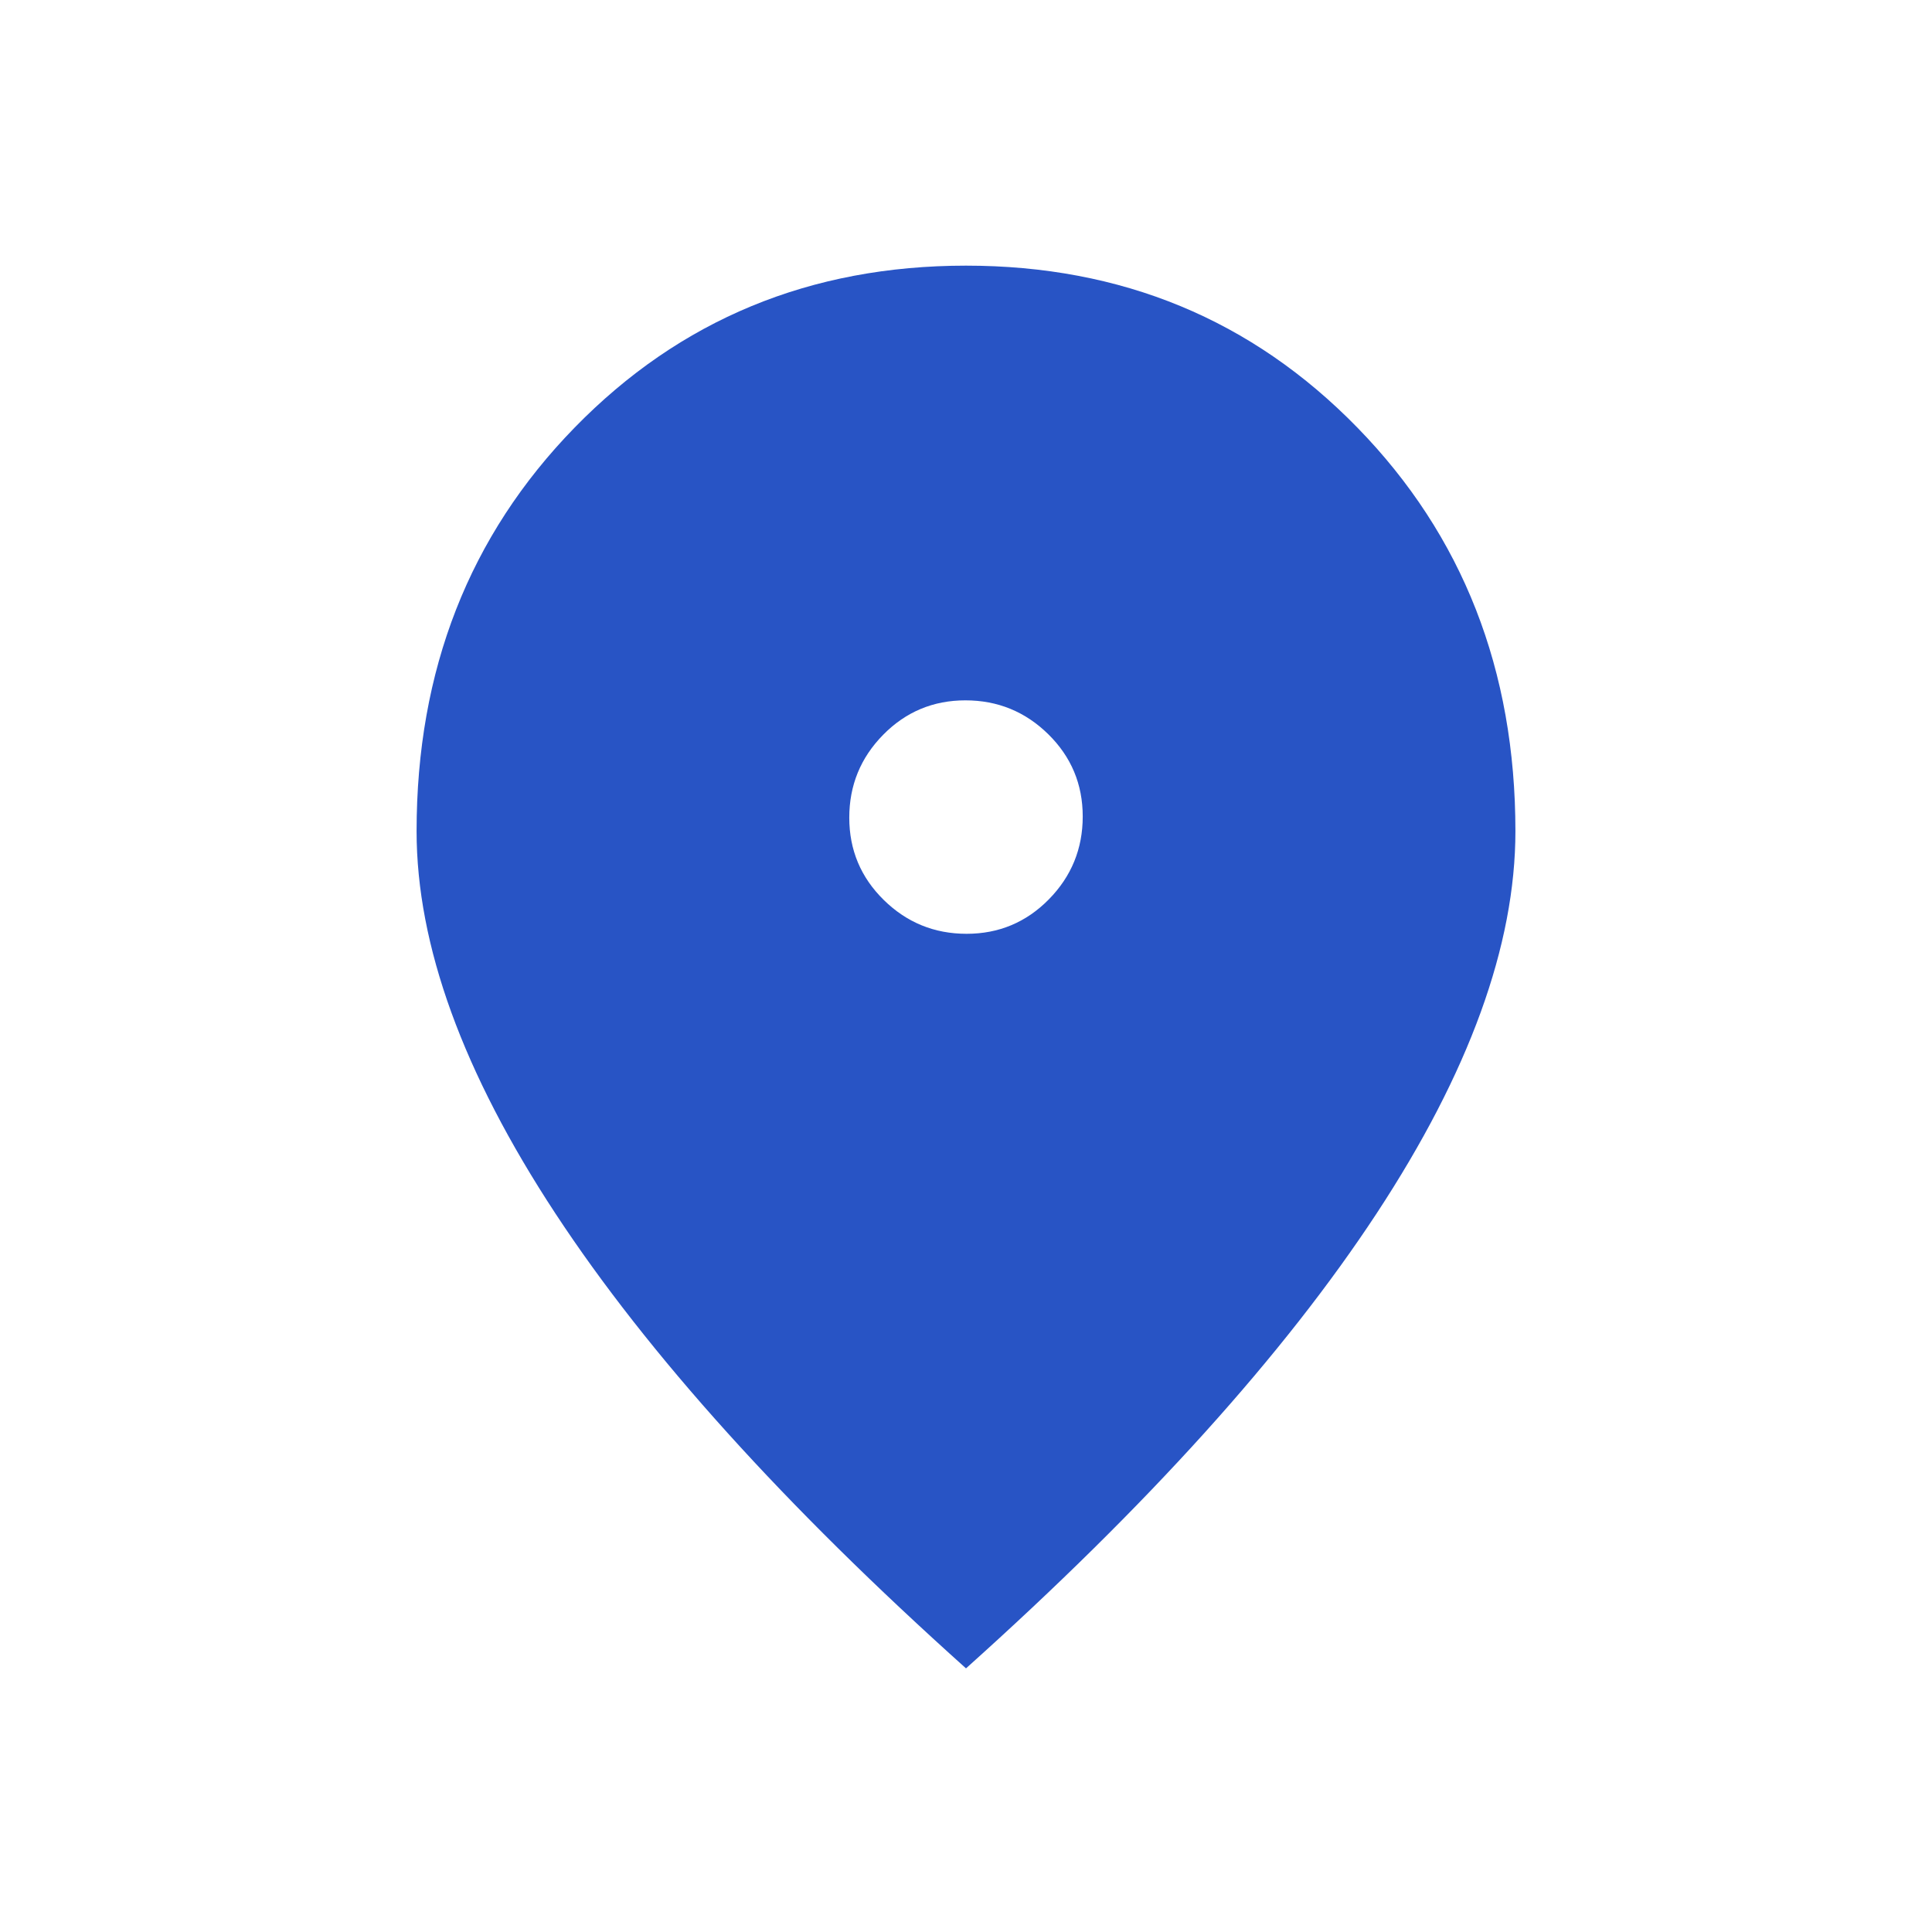 <svg xmlns="http://www.w3.org/2000/svg" height="24px" viewBox="0 -960 960 960" width="24px" fill="#2854C5"><path d="M480.29-496q24.04 0 40.88-17.12Q538-530.24 538-554.29q0-24.04-17.12-40.88Q503.76-612 479.71-612q-24.04 0-40.88 17.12Q422-577.76 422-553.71q0 24.04 17.12 40.88Q456.24-496 480.29-496ZM480-131Q345-252 276-357t-69-190q0-120 78.5-200.5T480-828q116 0 194.5 80.5T753-547q0 85-69 190T480-131Z"/></svg>